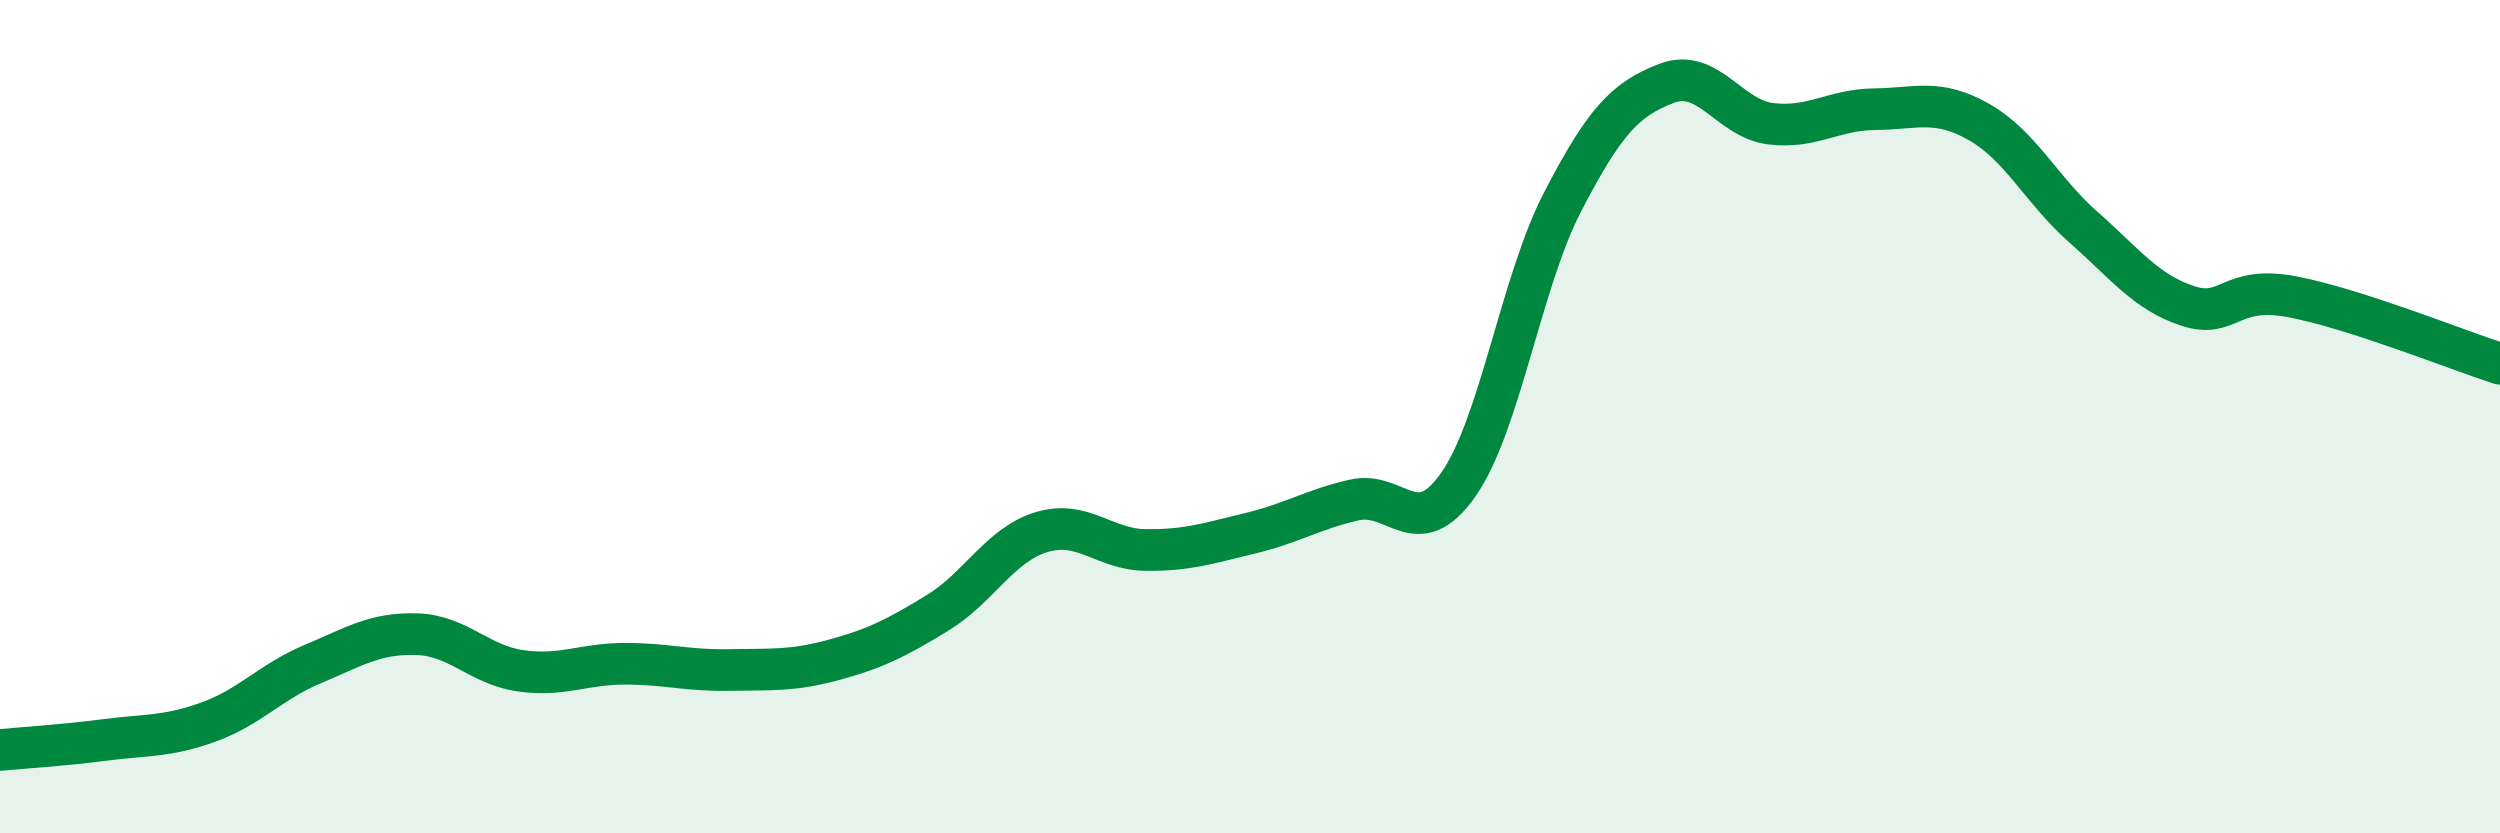 
    <svg width="60" height="20" viewBox="0 0 60 20" xmlns="http://www.w3.org/2000/svg">
      <path
        d="M 0,18 C 0.5,17.95 1.5,17.89 2.5,17.76 C 3.5,17.63 4,17.69 5,17.33 C 6,16.97 6.5,16.36 7.5,15.94 C 8.5,15.52 9,15.19 10,15.22 C 11,15.25 11.5,15.96 12.5,16.1 C 13.5,16.24 14,15.93 15,15.93 C 16,15.93 16.5,16.1 17.5,16.08 C 18.5,16.06 19,16.11 20,15.84 C 21,15.57 21.5,15.32 22.5,14.71 C 23.5,14.1 24,13.07 25,12.77 C 26,12.47 26.5,13.19 27.5,13.2 C 28.5,13.21 29,13.04 30,12.8 C 31,12.56 31.5,12.23 32.5,12 C 33.5,11.77 34,13.06 35,11.63 C 36,10.2 36.5,6.78 37.5,4.85 C 38.5,2.92 39,2.38 40,2 C 41,1.62 41.5,2.85 42.5,2.97 C 43.5,3.09 44,2.63 45,2.62 C 46,2.61 46.5,2.36 47.5,2.93 C 48.5,3.5 49,4.57 50,5.45 C 51,6.33 51.5,7.01 52.5,7.34 C 53.5,7.67 53.5,6.84 55,7.12 C 56.5,7.4 59,8.41 60,8.73L60 20L0 20Z"
        fill="#008740"
        opacity="0.1"
        stroke-linecap="round"
        stroke-linejoin="round"
      />
      <path
        d="M 0,18 C 0.5,17.95 1.5,17.89 2.5,17.76 C 3.5,17.63 4,17.69 5,17.33 C 6,16.97 6.5,16.36 7.5,15.94 C 8.5,15.52 9,15.19 10,15.22 C 11,15.25 11.5,15.96 12.5,16.1 C 13.5,16.24 14,15.93 15,15.93 C 16,15.93 16.5,16.1 17.5,16.08 C 18.5,16.06 19,16.11 20,15.84 C 21,15.57 21.5,15.32 22.5,14.71 C 23.5,14.1 24,13.07 25,12.77 C 26,12.47 26.5,13.19 27.5,13.2 C 28.5,13.21 29,13.04 30,12.8 C 31,12.56 31.5,12.23 32.5,12 C 33.5,11.77 34,13.06 35,11.63 C 36,10.2 36.5,6.78 37.5,4.85 C 38.5,2.92 39,2.38 40,2 C 41,1.62 41.5,2.85 42.5,2.97 C 43.5,3.09 44,2.63 45,2.62 C 46,2.61 46.5,2.36 47.5,2.93 C 48.5,3.5 49,4.57 50,5.45 C 51,6.33 51.5,7.01 52.5,7.34 C 53.5,7.67 53.5,6.84 55,7.12 C 56.5,7.4 59,8.41 60,8.73"
        stroke="#008740"
        stroke-width="1"
        fill="none"
        stroke-linecap="round"
        stroke-linejoin="round"
      />
    </svg>
  